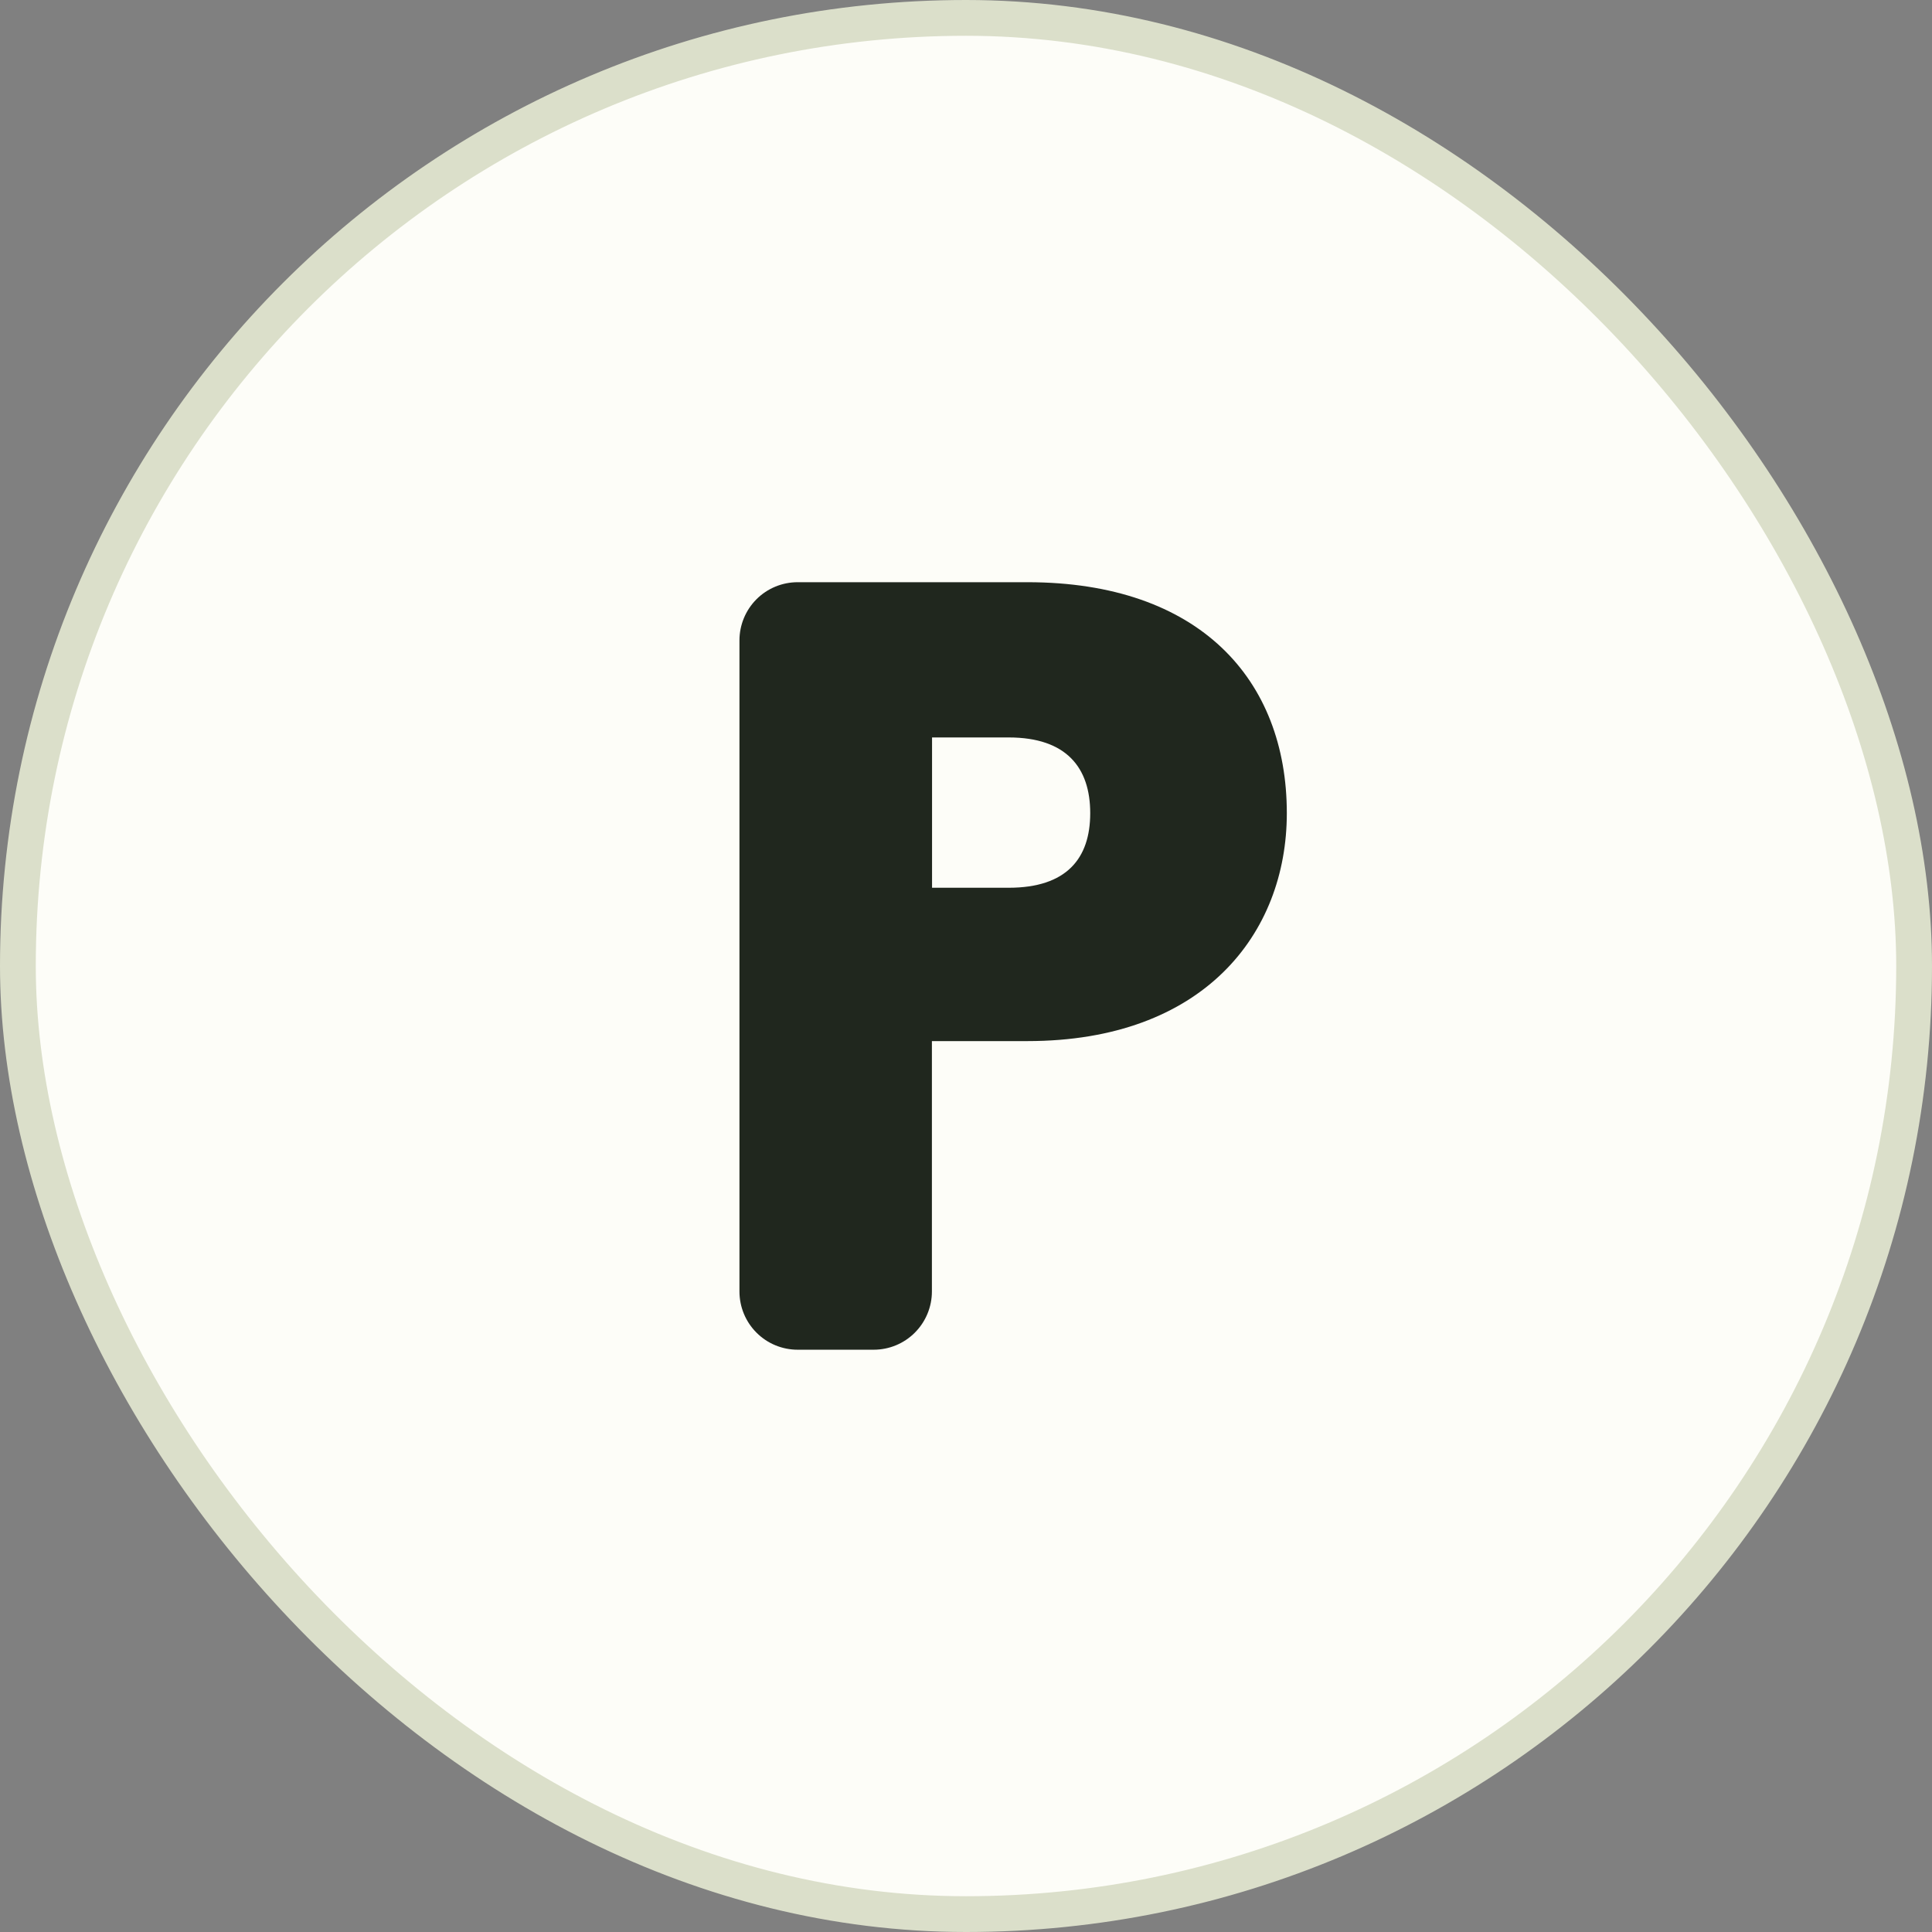 <svg width="54" height="54" viewBox="0 0 54 54" fill="none" xmlns="http://www.w3.org/2000/svg">
<rect x="0" y="0" width="54" height="54" fill="#808080" stroke="none"/>
<g clip-path="url(#clip0_1204_6654)">
<rect x="0.5" y="0.5" width="53" height="53" rx="26.5" fill="#FDFDF8" stroke="#DBDFCA"/>
<path d="M28.715 29.099H26.047V36.097C26.047 36.529 25.875 36.943 25.57 37.248C25.265 37.554 24.851 37.725 24.419 37.725H22.295C21.863 37.725 21.449 37.554 21.144 37.248C20.839 36.943 20.668 36.529 20.668 36.097V17.9C20.668 17.469 20.839 17.055 21.144 16.749C21.449 16.444 21.863 16.273 22.295 16.273H28.715C33.522 16.273 35.967 18.992 35.967 22.728C35.967 26.104 33.631 29.099 28.715 29.099ZM28.194 24.813C29.813 24.813 30.472 23.992 30.472 22.728C30.472 21.463 29.813 20.612 28.194 20.612H26.051V24.813H28.194Z" fill="#20271E"/>
</g>
<defs>
<clipPath id="clip0_1204_6654">
<rect width="54" height="54" fill="white"/>
</clipPath>
</defs>
</svg>
